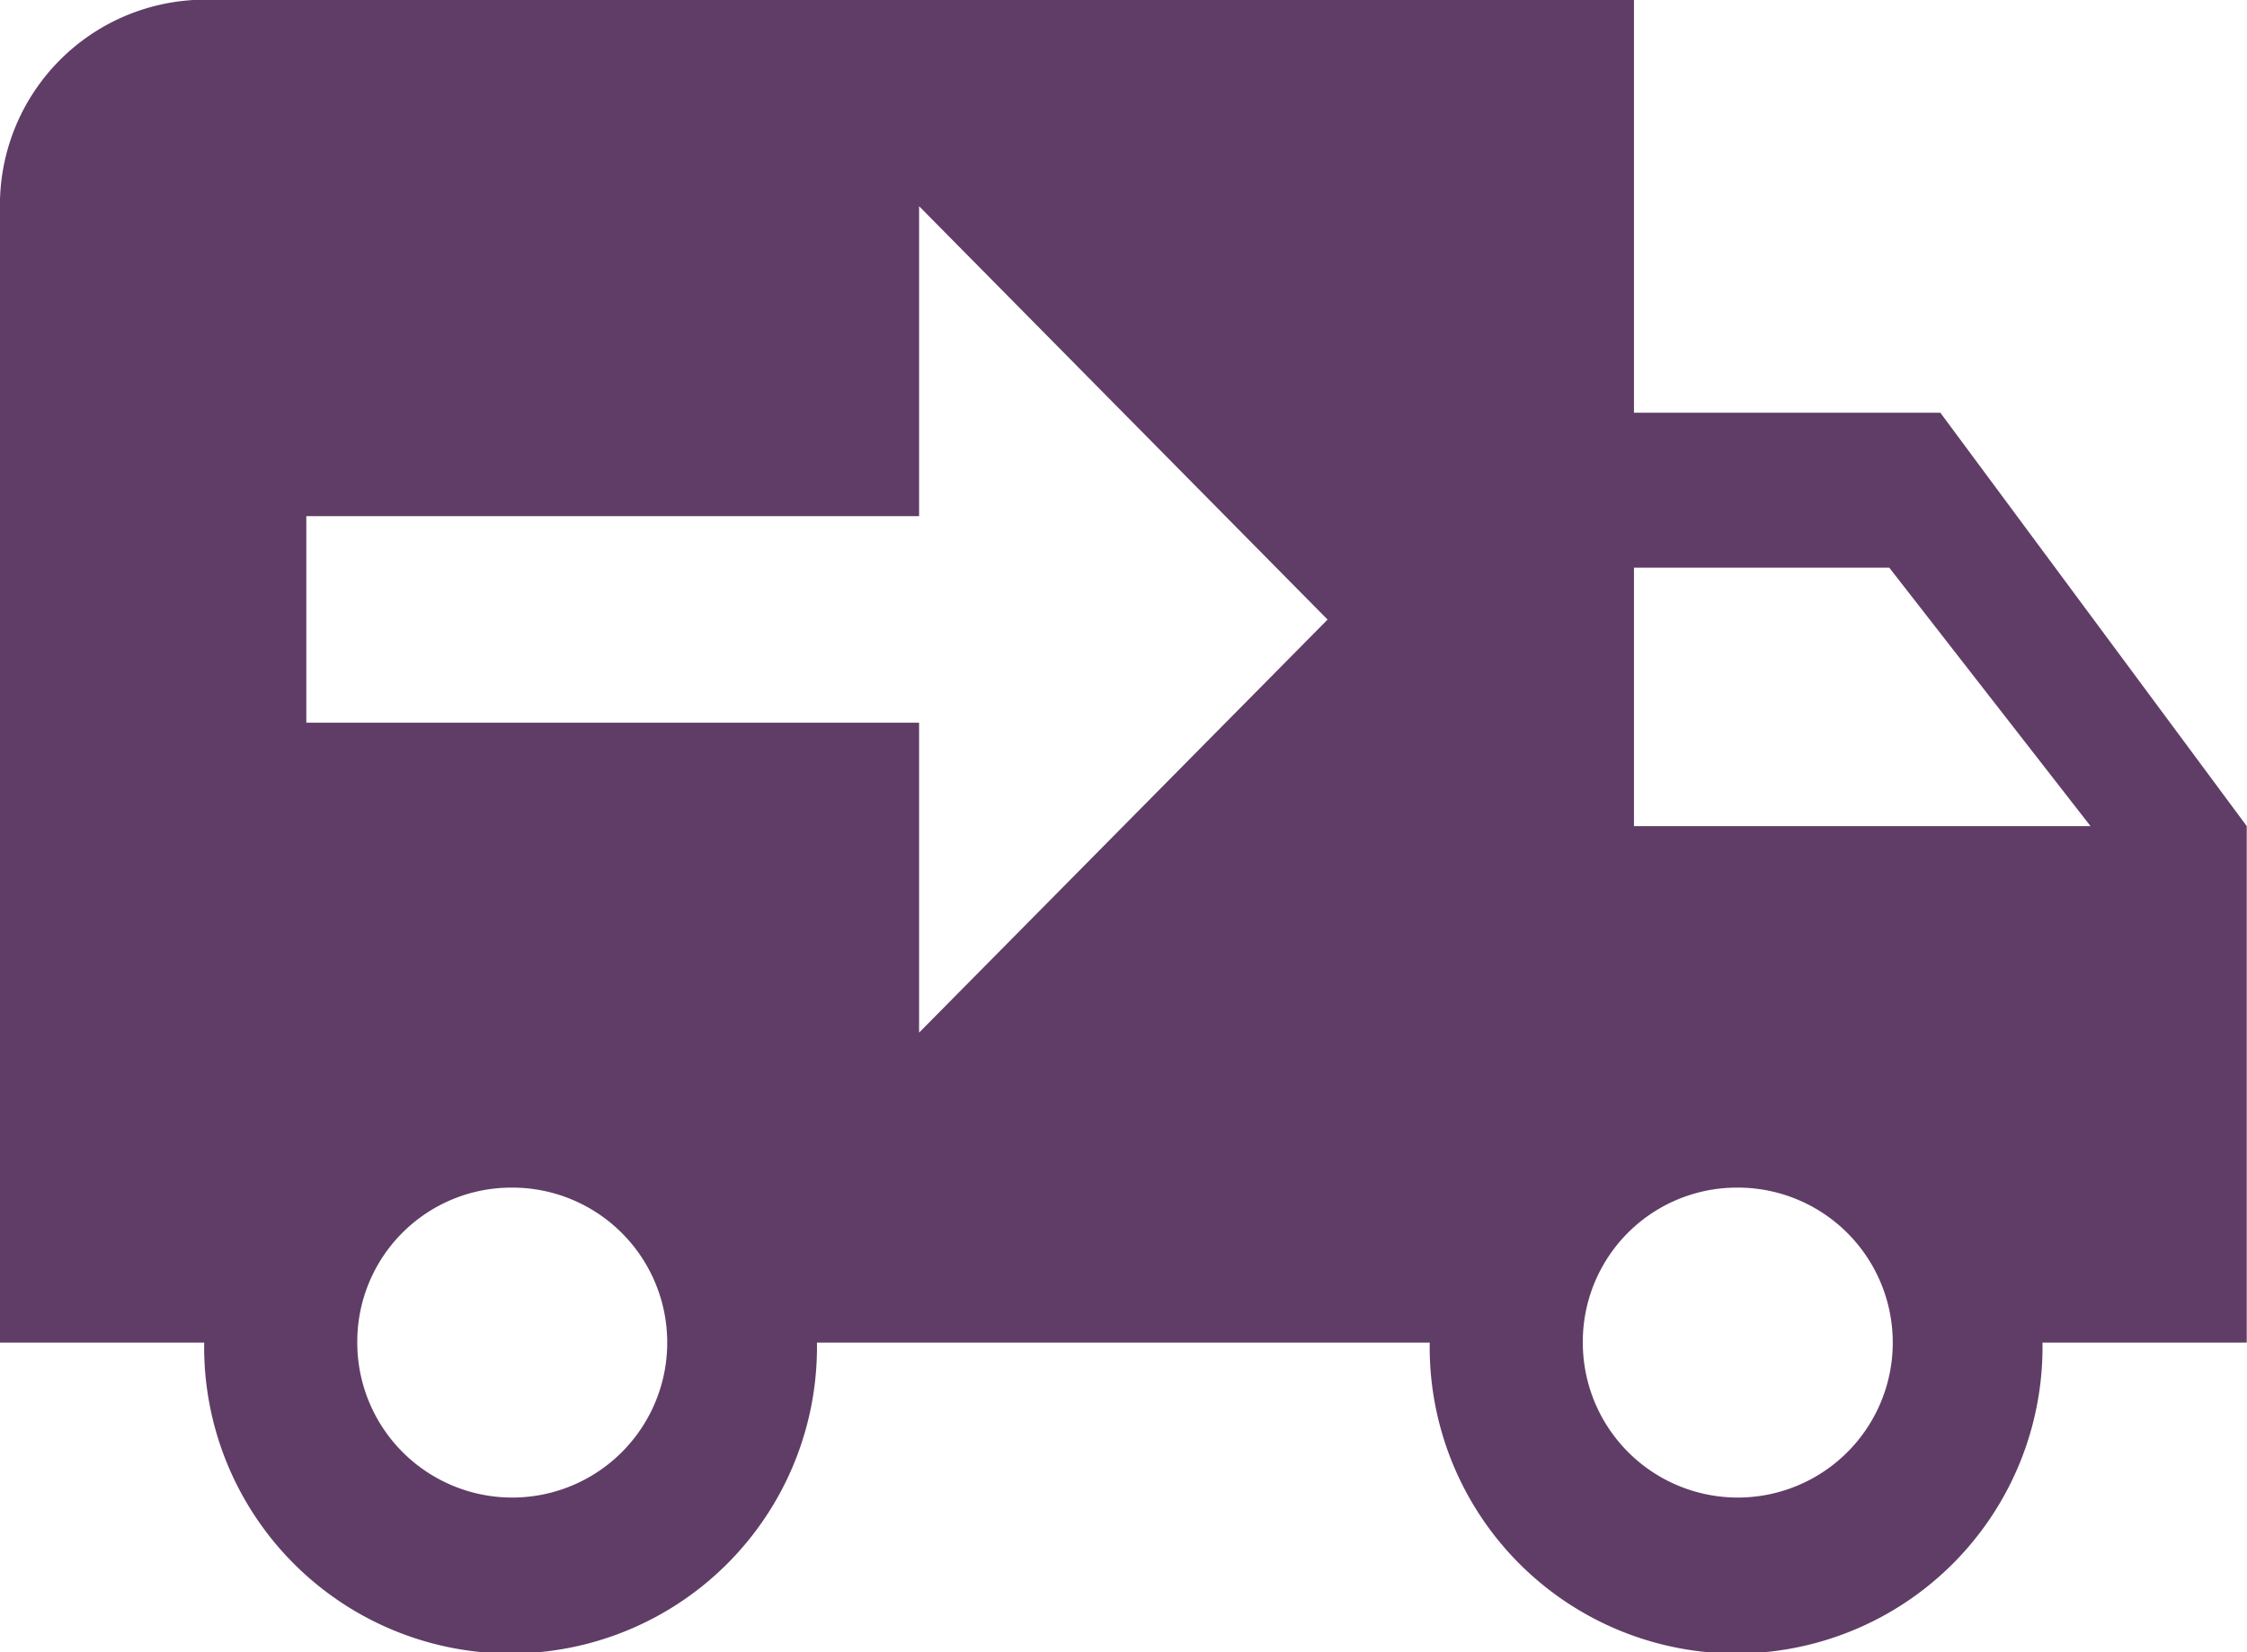 <svg xmlns="http://www.w3.org/2000/svg" width="68" height="50" viewBox="0 0 68 50">
  <defs>
    <style>
      .cls-1 {
        fill: #603d67;
        fill-rule: evenodd;
      }
    </style>
  </defs>
  <path id="icon_tuck_deliv.svg" data-name="icon tuck deliv.svg" class="cls-1" d="M372.179,2383.99a6.217,6.217,0,0,0-6.181,6.25v34.39h6.181a9.273,9.273,0,1,0,18.544,0h18.544a9.273,9.273,0,1,0,18.544,0h6.181V2409l-9.272-12.51h-9.272v-12.5m-21.634,6.25,12.362,12.51-12.362,12.5v-9.38H375.27v-6.25h18.544m21.634,1.56h7.727l6.089,7.82H415.448m-34,10.94a4.69,4.69,0,1,1-4.636,4.69,4.664,4.664,0,0,1,4.636-4.69m37.088,0a4.69,4.69,0,1,1-4.636,4.69A4.664,4.664,0,0,1,418.539,2419.94Z" transform="translate(-366 -2384)"/>
</svg>
